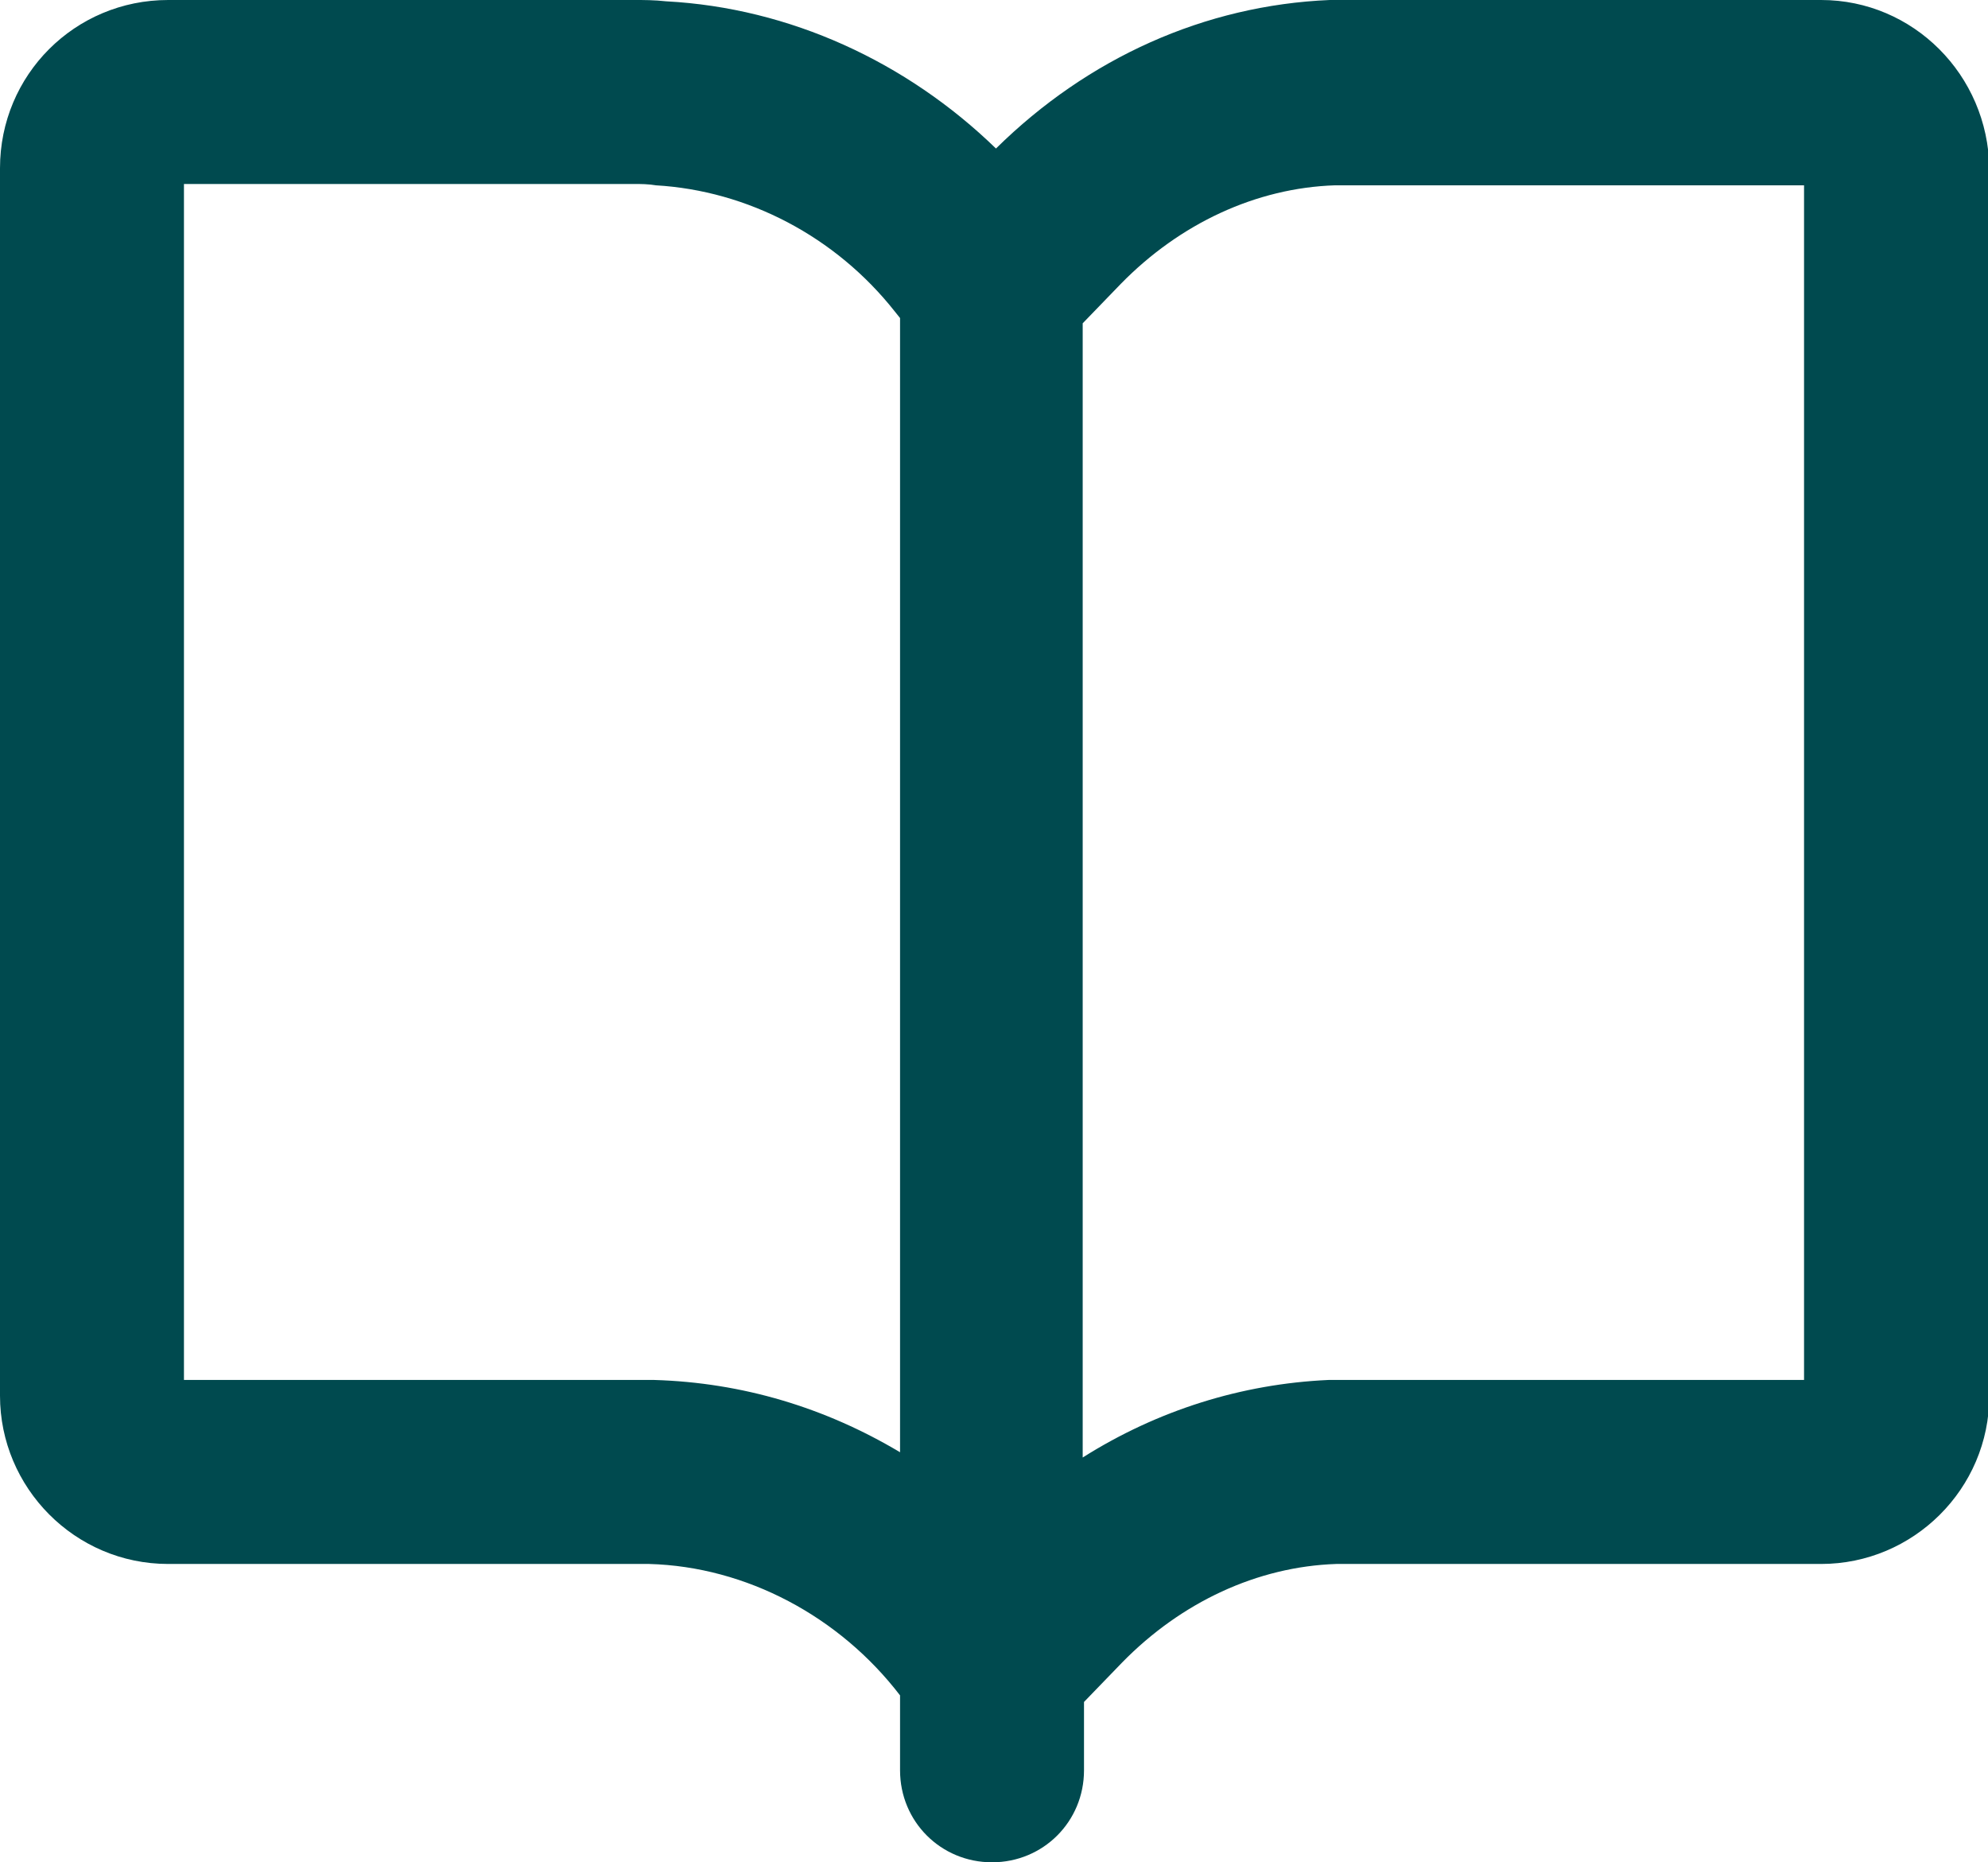 <?xml version="1.0" encoding="utf-8"?>
<!-- Generator: Adobe Illustrator 27.0.0, SVG Export Plug-In . SVG Version: 6.00 Build 0)  -->
<svg version="1.1" id="Capa_1" xmlns="http://www.w3.org/2000/svg" xmlns:xlink="http://www.w3.org/1999/xlink" x="0px" y="0px"
	 viewBox="0 0 151.3 141.7" style="enable-background:new 0 0 151.3 141.7;" xml:space="preserve">
<style type="text/css">
	.st0{fill:#004A4F;}
</style>
<path class="st0" d="M138.6,0h-36c-0.5,0-1,0-1.4,0c-9.5,0.4-18.4,4.4-25.4,11.3C69,4.7,60.1,0.6,50.7,0.1C49.8,0,49,0,48.3,0H12.8
	C5.7,0,0,5.7,0,12.8v93.4c0,7,5.7,12.8,12.8,12.8h35.9c0.2,0,0.5,0,0.7,0c7.4,0.2,14.5,4,19.1,10v5.7c0,3.9,3.1,7,7,7s7-3.1,7-7
	v-5.2l2.9-3c4.5-4.6,10.3-7.3,16.3-7.5c0.3,0,0.6,0,0.9,0h36c7,0,12.8-5.7,12.8-12.8V12.8C151.3,5.7,145.6,0,138.6,0z M49.8,105
	c-0.4,0-0.8,0-1.1,0H14V14h34.3c0.5,0,1,0,1.6,0.1c7,0.4,13.7,3.9,18.2,9.6l0.4,0.5v86.3C62.8,107.1,56.5,105.2,49.8,105z
	 M137.3,105h-34.8c-0.5,0-1,0-1.4,0c-6.6,0.3-13,2.3-18.7,5.9V24.6l2.9-3c4.5-4.6,10.3-7.3,16.3-7.5c0.3,0,0.6,0,0.9,0h34.8
	L137.3,105L137.3,105z"/>
</svg>
